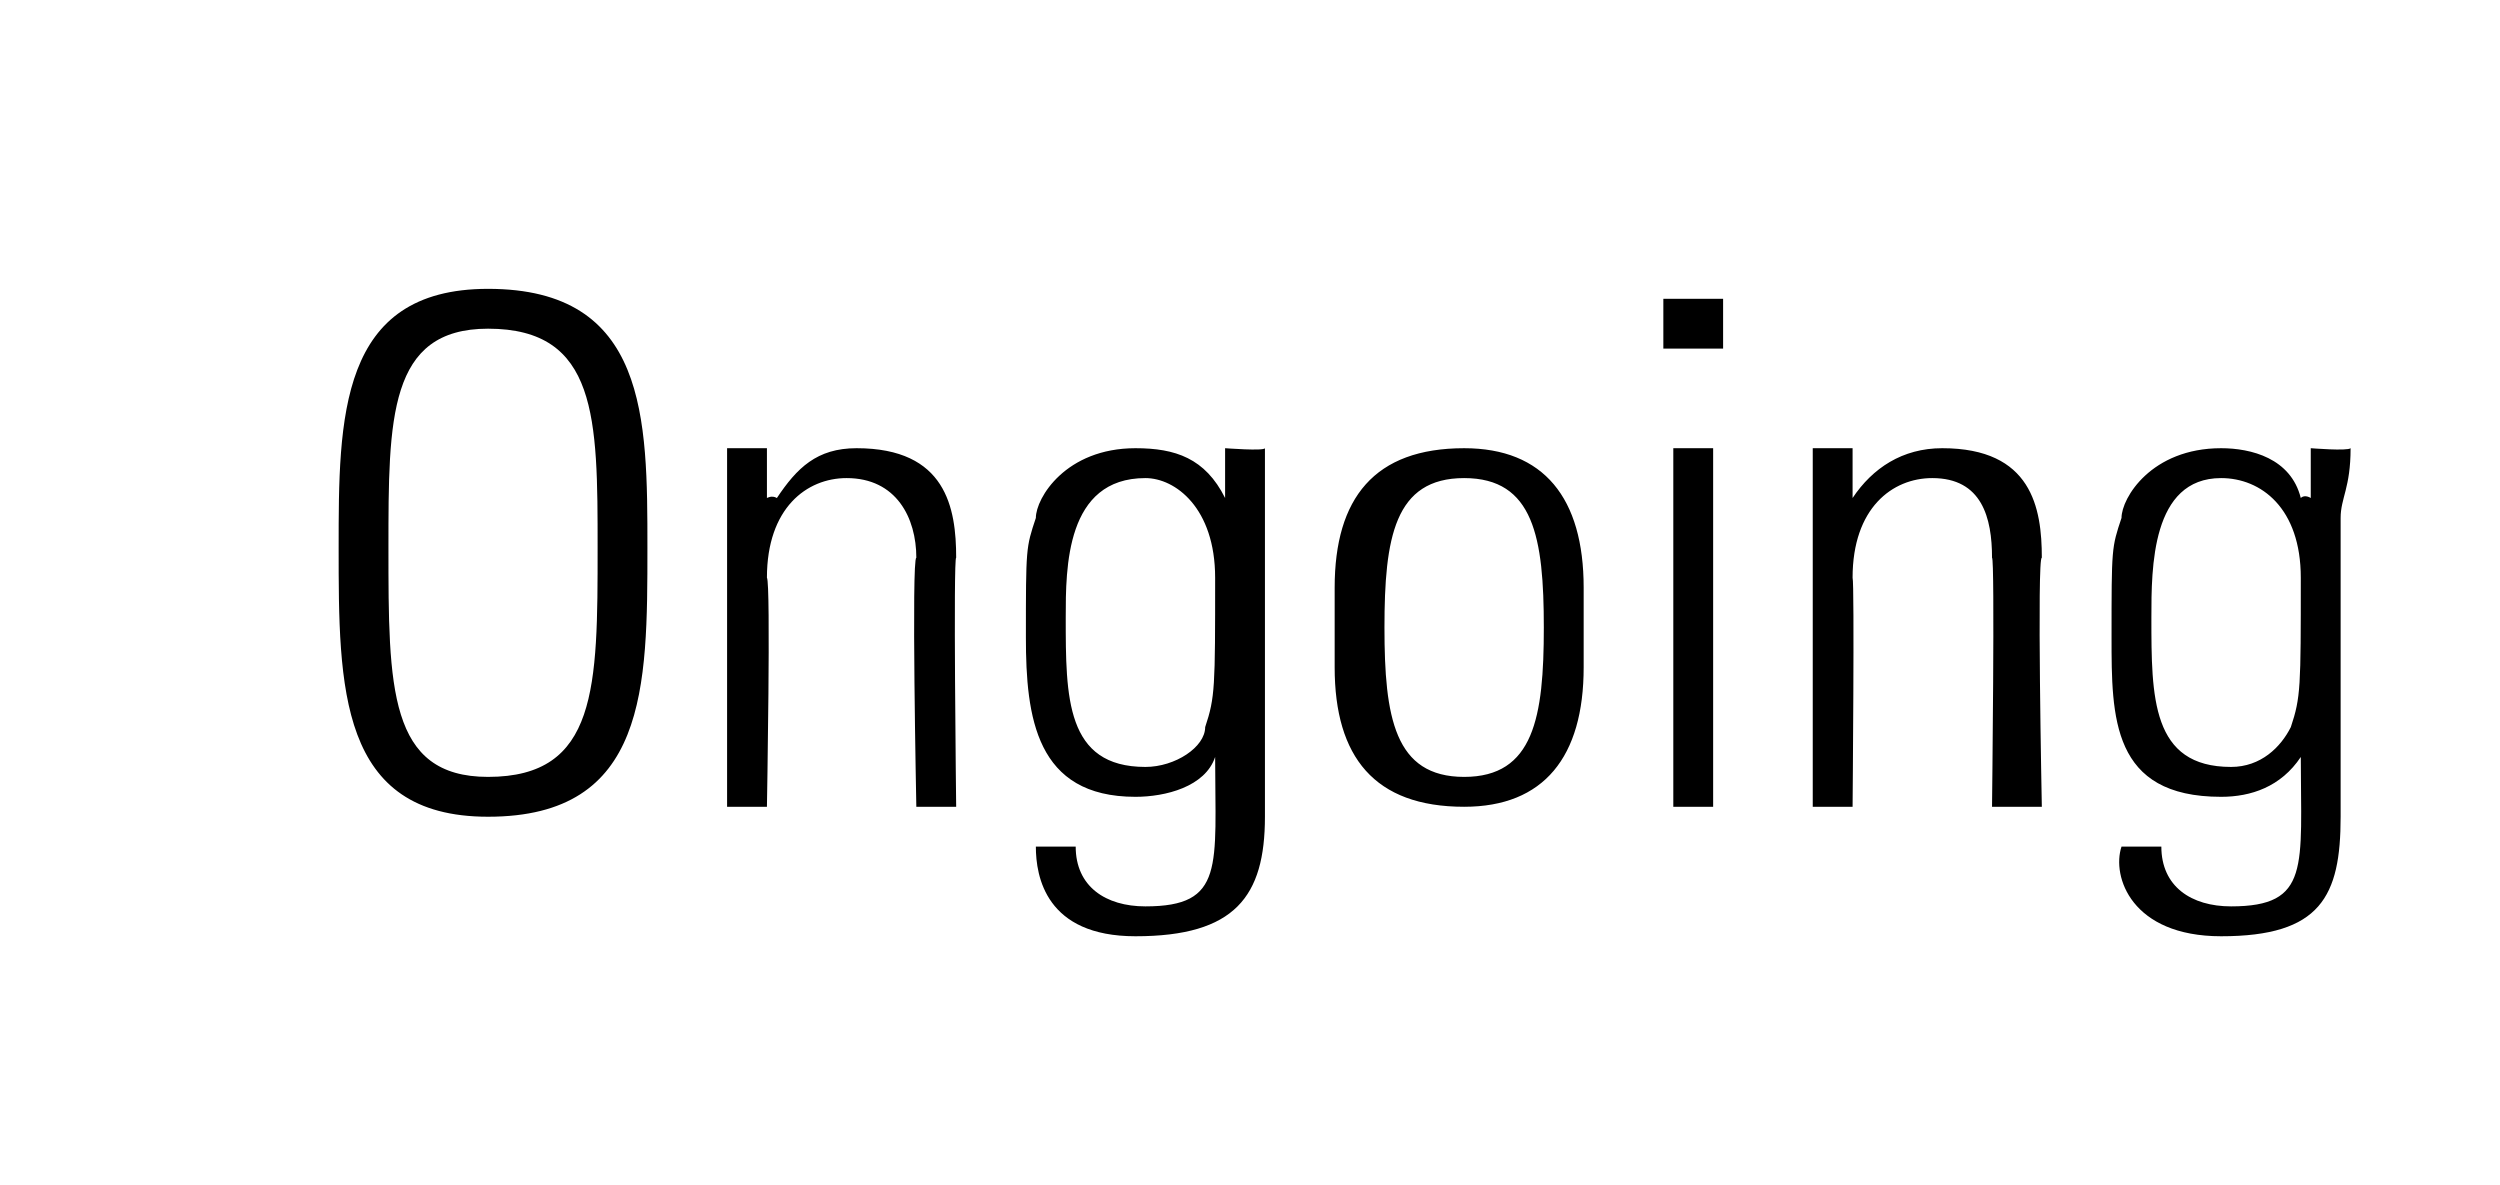 <?xml version="1.0" standalone="no"?><!DOCTYPE svg PUBLIC "-//W3C//DTD SVG 1.1//EN" "http://www.w3.org/Graphics/SVG/1.1/DTD/svg11.dtd"><svg xmlns="http://www.w3.org/2000/svg" version="1.1" width="25.1px" height="11.9px" viewBox="0 -3 25.1 11.9" style="top:-3px"><desc>Ongoing</desc><defs/><g id="Polygon100037"><path d="m4.9 4.8c1.1 0 1.1-.9 1.1-2.3c0-1.3 0-2.2-1.1-2.2c-1 0-1 .9-1 2.2c0 1.4 0 2.3 1 2.3zm0-4.9c1.6 0 1.6 1.3 1.6 2.6c0 1.4 0 2.7-1.6 2.7c-1.5 0-1.5-1.3-1.5-2.7c0-1.3 0-2.6 1.5-2.6zm2.8 5.2l-.4 0l0-3.6l.4 0l0 .5c0 0 .05-.03.1 0c.2-.3.4-.5.8-.5c.9 0 1 .6 1 1.1c-.03-.02 0 2.5 0 2.5l-.4 0c0 0-.05-2.5 0-2.5c0-.4-.2-.8-.7-.8c-.4 0-.8.3-.8 1c.04.05 0 2.3 0 2.3zm3-1.9c0 .8 0 1.5.8 1.5c.3 0 .6-.2.6-.4c.1-.3.1-.4.1-1.5c0-.7-.4-1-.7-1c-.8 0-.8.9-.8 1.4zm1.6-1.7c0 0 .39.03.4 0c0 .4 0 .5 0 .7c0 0 0 3 0 3c0 .8-.3 1.2-1.3 1.2c-.9 0-1-.6-1-.9c0 0 .4 0 .4 0c0 .4.3.6.7.6c.8 0 .7-.4.7-1.5c0 0 0 0 0 0c-.1.3-.5.4-.8.4c-1 0-1.1-.8-1.1-1.6c0-.9 0-.9.1-1.2c0-.2.3-.7 1-.7c.4 0 .7.1.9.5c-.04-.04 0 0 0 0l0-.5zm1.1 2.2c0 0 0-.8 0-.8c0-.9.4-1.4 1.3-1.4c.8 0 1.2.5 1.2 1.4c0 0 0 .8 0 .8c0 .9-.4 1.4-1.2 1.4c-.9 0-1.3-.5-1.3-1.4zm.5-.4c0 .9.1 1.5.8 1.5c.7 0 .8-.6.8-1.5c0-.9-.1-1.5-.8-1.5c-.7 0-.8.6-.8 1.5zm2.9 1.8l0-3.6l.4 0l0 3.6l-.4 0zm-.1-4.6l0-.5l.6 0l0 .5l-.6 0zm1.9 4.6l-.4 0l0-3.6l.4 0l0 .5c0 0 .03-.03 0 0c.2-.3.5-.5.9-.5c.9 0 1 .6 1 1.1c-.05-.02 0 2.5 0 2.5l-.5 0c0 0 .03-2.5 0-2.5c0-.4-.1-.8-.6-.8c-.4 0-.8.3-.8 1c.02.05 0 2.3 0 2.3zm3-1.9c0 .8 0 1.5.8 1.5c.3 0 .5-.2.6-.4c.1-.3.1-.4.1-1.5c0-.7-.4-1-.8-1c-.7 0-.7.9-.7 1.4zm1.6-1.7c0 0 .37.03.4 0c0 .4-.1.5-.1.7c0 0 0 3 0 3c0 .8-.2 1.2-1.2 1.2c-.9 0-1.1-.6-1-.9c0 0 .4 0 .4 0c0 .4.3.6.7.6c.8 0 .7-.4.7-1.5c0 0 0 0 0 0c-.2.3-.5.4-.8.4c-1.1 0-1.1-.8-1.1-1.6c0-.9 0-.9.1-1.2c0-.2.3-.7 1-.7c.3 0 .7.1.8.5c.04-.04.1 0 .1 0l0-.5z" stroke="none" fill="#000"/></g></svg>